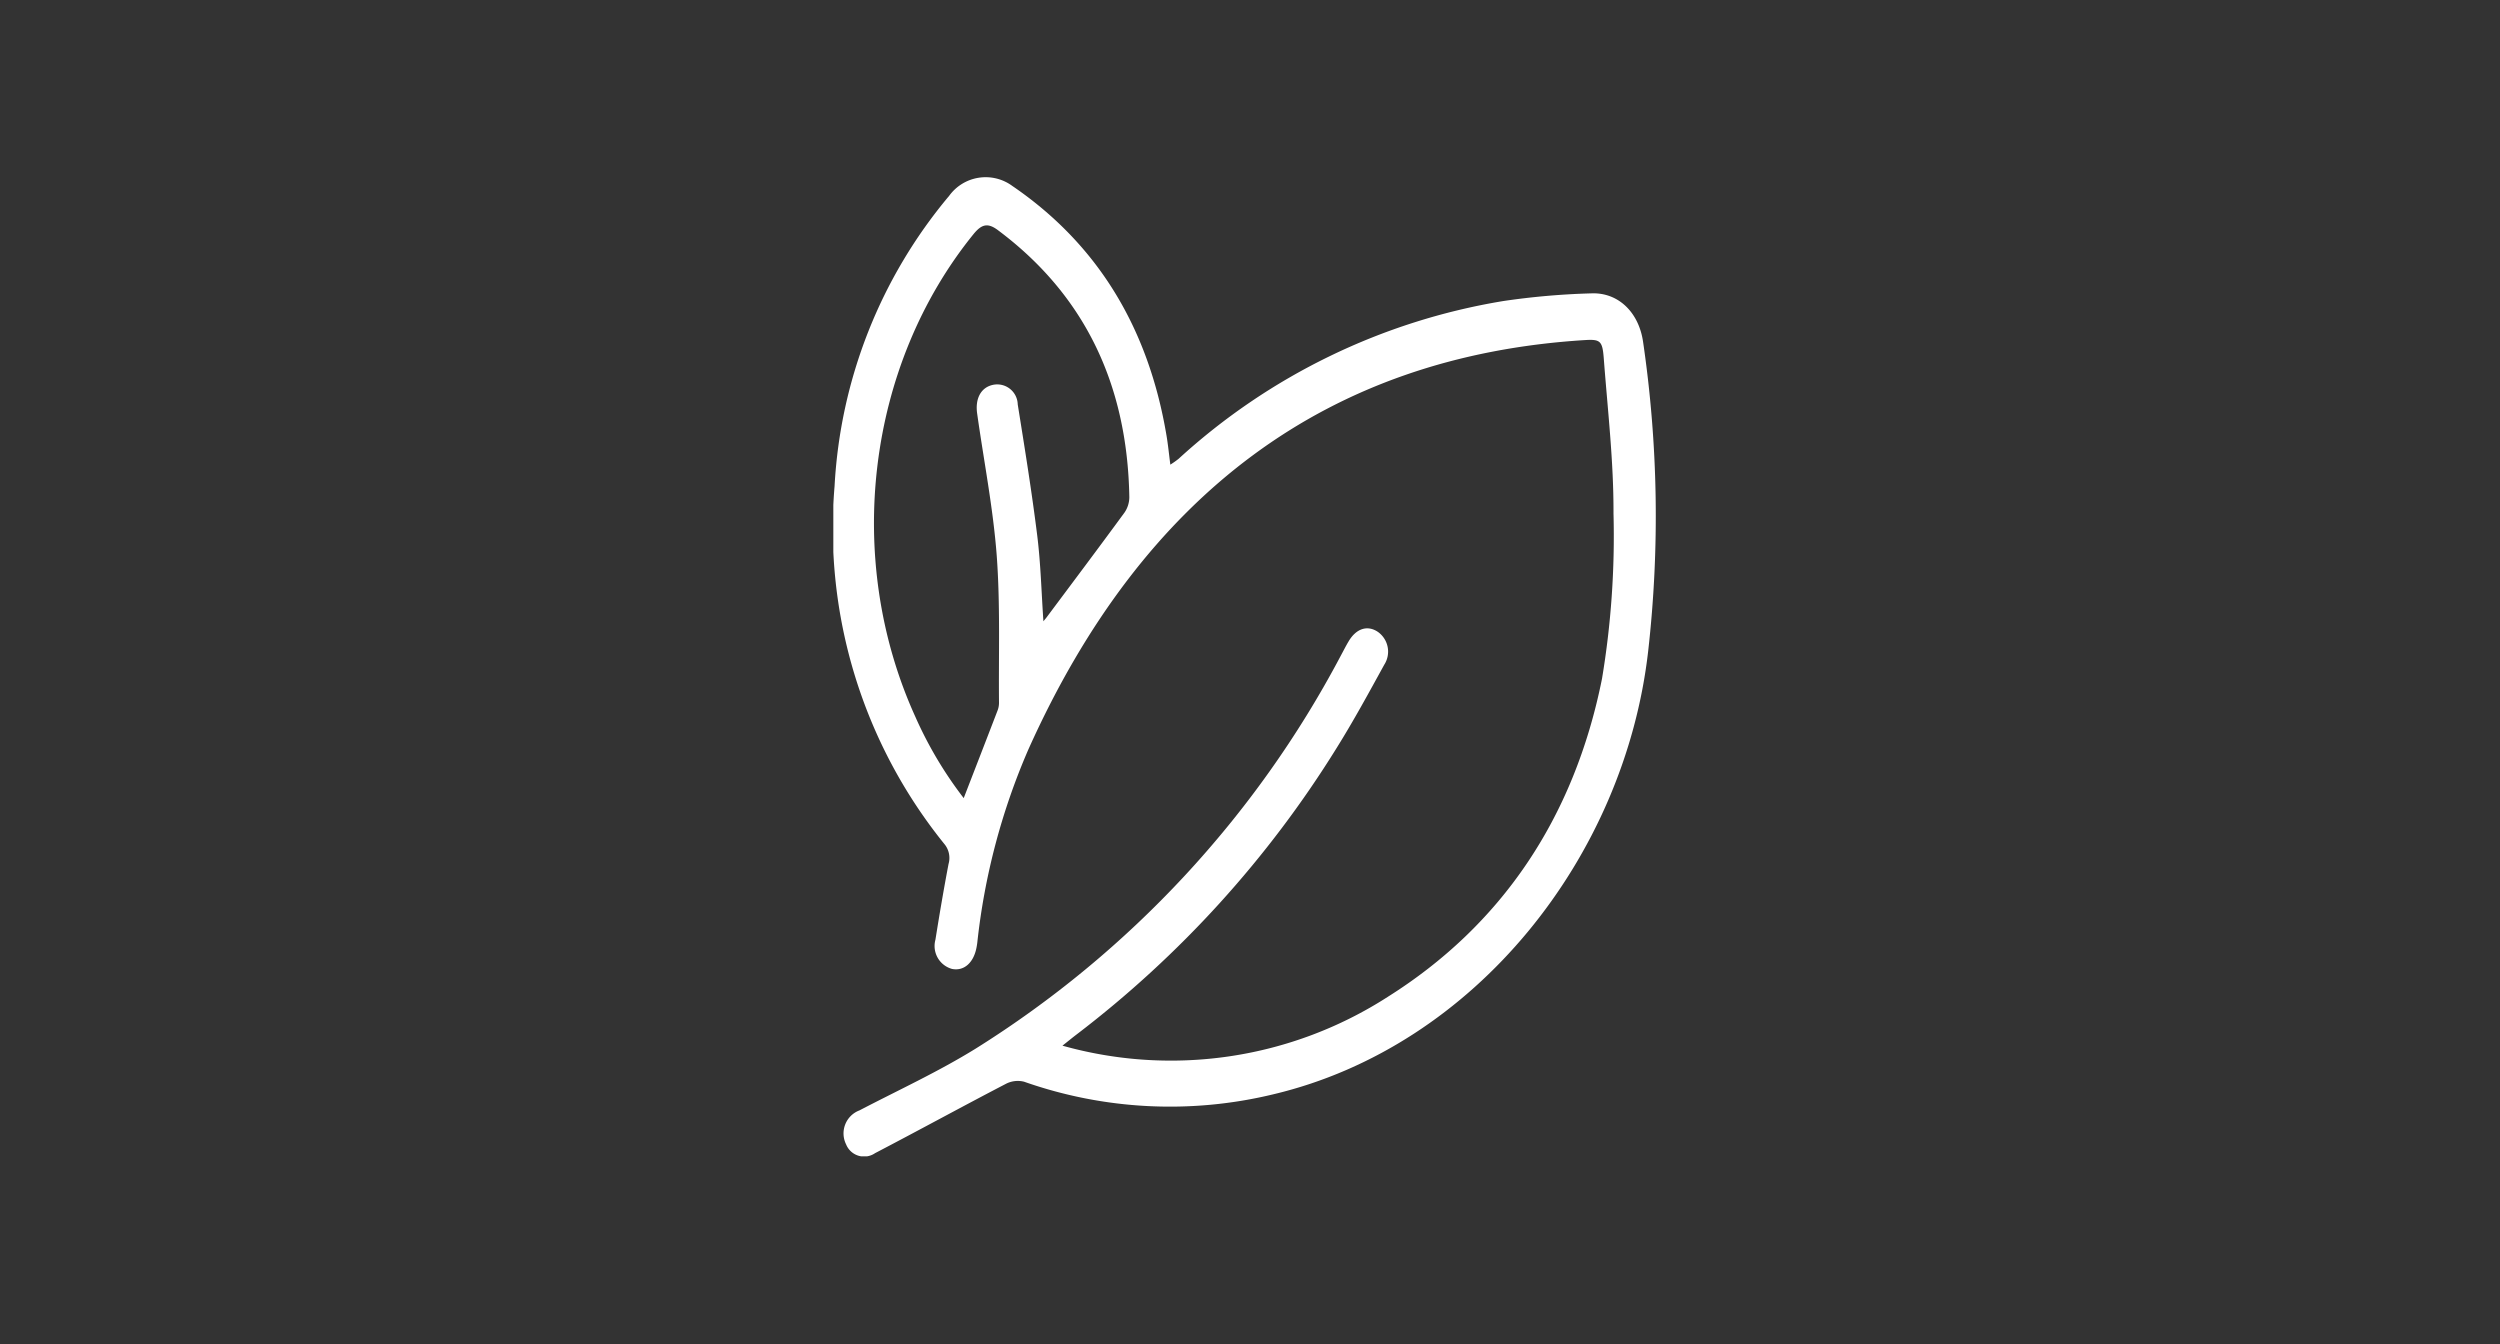 <svg xmlns="http://www.w3.org/2000/svg" xmlns:xlink="http://www.w3.org/1999/xlink" width="186" height="100" viewBox="0 0 186 100">
  <rect x="0" y="0" width="186" height="100" fill="#333333" stroke="none"/>
  <defs>
    <clipPath id="clip-path">
      <rect id="Rectangle_630" data-name="Rectangle 630" width="186" height="100" transform="translate(0 0.228)" fill="#fff" stroke="#707070" stroke-width="1"/>
    </clipPath>
    <clipPath id="clip-path-2">
      <rect id="Rectangle_629" data-name="Rectangle 629" width="61.19" height="72.85" fill="#fff"/>
    </clipPath>
  </defs>
  <g id="Mask_Group_164" data-name="Mask Group 164" transform="translate(0 -0.228)" clip-path="url(#clip-path)">
    <g id="Group_936" data-name="Group 936" transform="translate(62 13.408)">
      <g id="Group_935" data-name="Group 935" clip-path="url(#clip-path-2)">
        <path id="Path_2269" data-name="Path 2269" d="M17.049,64.619a29.812,29.812,0,0,0,24.2-3.633c8.387-5.277,13.844-13.21,15.941-23.674A64.565,64.565,0,0,0,58.044,25c.016-3.849-.436-7.7-.726-11.55-.1-1.268-.259-1.4-1.413-1.327C36.8,13.312,23.038,23.579,14.511,42.578a49.353,49.353,0,0,0-3.8,14.372c-.016.131-.037.261-.063.39-.222,1.127-.941,1.746-1.82,1.568a1.769,1.769,0,0,1-1.232-2.174c.3-1.884.62-3.764.976-5.635a1.623,1.623,0,0,0-.324-1.5A37.365,37.365,0,0,1,.092,22.988,36.646,36.646,0,0,1,8.62,1.386a3.352,3.352,0,0,1,4.7-.729Q22.76,7.1,24.791,19.242c.113.674.18,1.358.282,2.148a6.9,6.9,0,0,0,.615-.435A47.132,47.132,0,0,1,49.835,9.219a54.781,54.781,0,0,1,6.558-.572c2-.085,3.531,1.4,3.851,3.6a89.372,89.372,0,0,1,.381,23.008c-1.736,15.3-12.85,29.415-27.894,32.982A32.683,32.683,0,0,1,14.193,67.3a1.921,1.921,0,0,0-1.385.174c-3.245,1.688-6.459,3.449-9.7,5.139a1.442,1.442,0,0,1-2.158-.652,1.83,1.83,0,0,1,.994-2.528c2.895-1.511,5.865-2.874,8.653-4.6A76.8,76.8,0,0,0,37.737,35.637c.2-.367.386-.744.6-1.1.573-.972,1.42-1.232,2.2-.689a1.8,1.8,0,0,1,.45,2.429c-1.145,2.083-2.282,4.177-3.533,6.18A79.463,79.463,0,0,1,18.079,63.8c-.288.219-.569.45-1.03.816M9.7,46.2c.857-2.214,1.69-4.359,2.515-6.508a1.606,1.606,0,0,0,.111-.572c-.035-3.662.1-7.342-.171-10.982C11.886,24.6,11.193,21.1,10.7,17.587c-.158-1.114.282-1.921,1.132-2.124a1.527,1.527,0,0,1,1.887,1.443c.52,3.246,1.045,6.494,1.451,9.759.258,2.074.309,4.18.46,6.378.119-.147.192-.231.259-.321,1.93-2.586,3.87-5.165,5.777-7.772a2.045,2.045,0,0,0,.356-1.143c-.146-8.521-3.43-15.129-9.786-19.87-.753-.561-1.207-.432-1.8.294C2.5,14.014.746,28.358,6.1,40.144A29.407,29.407,0,0,0,9.7,46.2" transform="translate(0 0)" fill="#fff"/>
      </g>
    </g>
  </g>
</svg>
